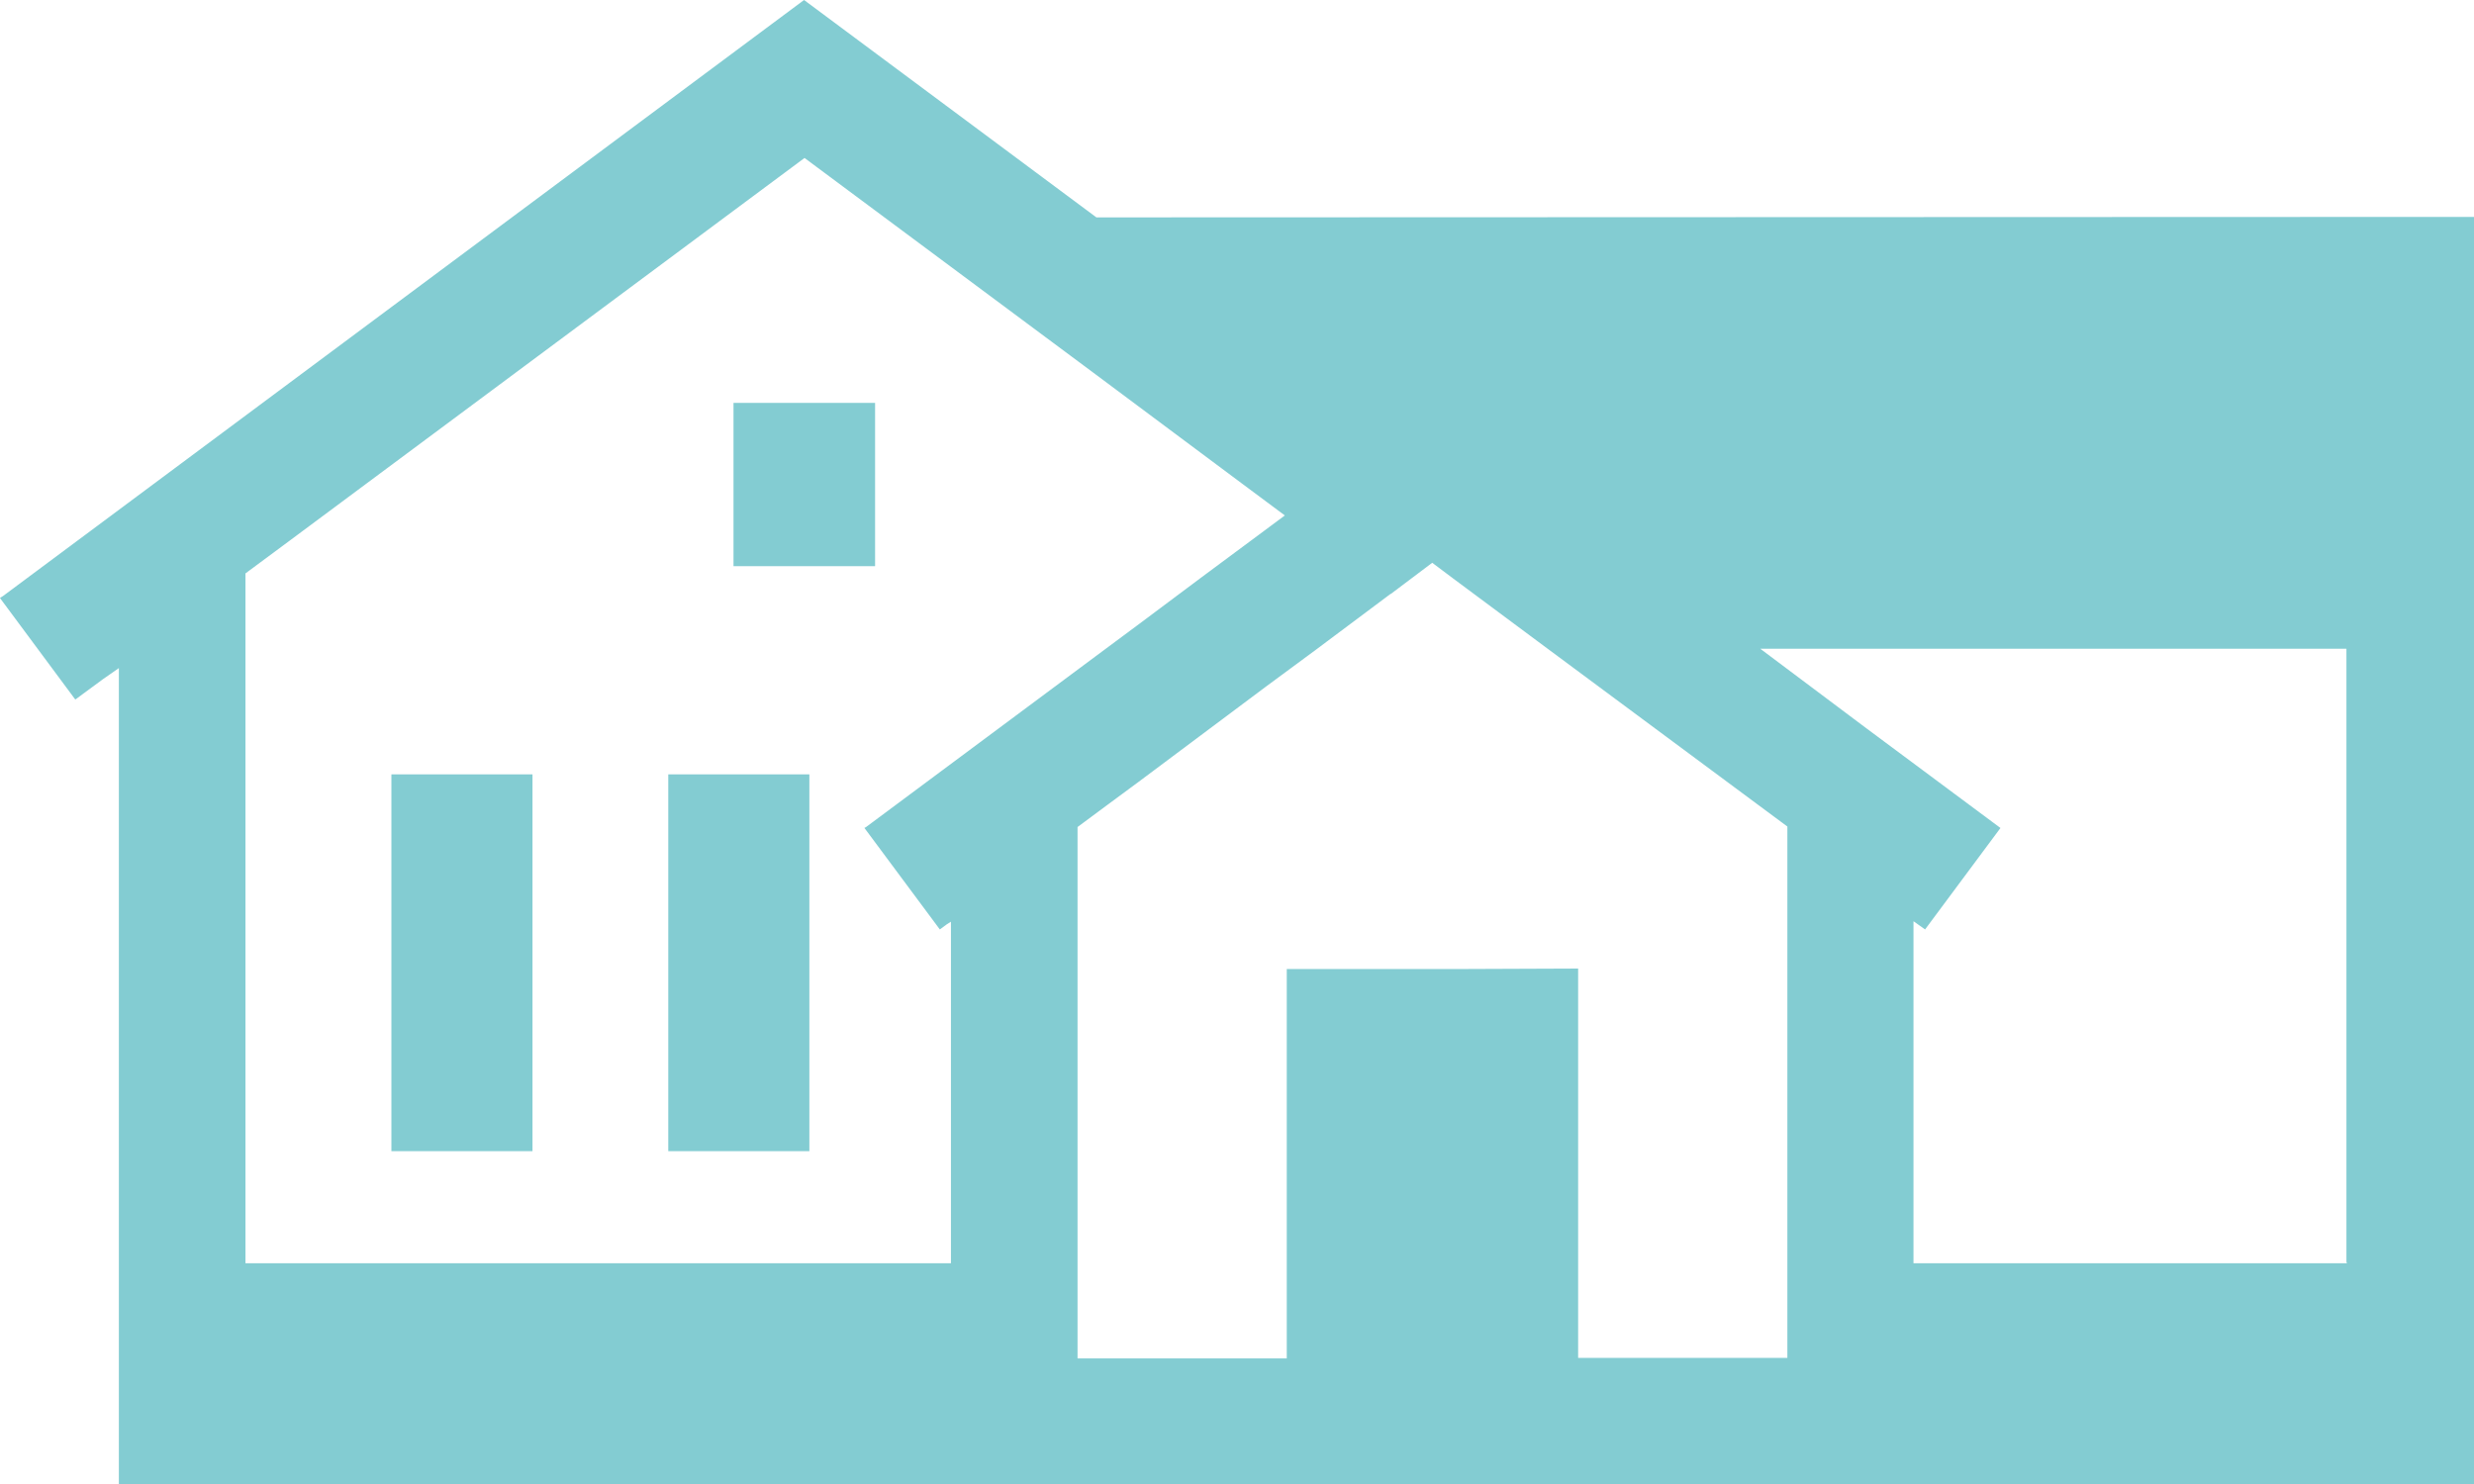 <?xml version="1.0" encoding="utf-8"?>
<!-- Generator: Adobe Illustrator 27.7.0, SVG Export Plug-In . SVG Version: 6.00 Build 0)  -->
<svg version="1.1" id="_x31_0" xmlns="http://www.w3.org/2000/svg" xmlns:xlink="http://www.w3.org/1999/xlink" x="0px" y="0px"
	 viewBox="0 0 512 307.3" style="enable-background:new 0 0 512 307.3;" xml:space="preserve">
<style type="text/css">
	.st0{fill:#83CCD2;}
</style>
<g>
	<path class="st0" d="M226.9,45L166.4,0L0.6,123.4l-0.5,0.3l0,0L0,123.8l15.5,20.9l0,0l0,0l0.1,0.1l5.7-4.2l3.3-2.3v167.8v1l0,0v0.2
		h211.1h65.1H512v-173l0,0V44.9L226.9,45L226.9,45z M485.7,261.5H396v-70.8l2.4,1.7l7.8-10.5l7.8-10.5l-27.7-20.6l-22-16.5h121.3
		v126.9L485.7,261.5L485.7,261.5z M179,171.3l-0.1,0.1l7.8,10.5l7.8,10.5l1.5-1.1l0.8-0.5v70.6v0.1h-146V134.3v-15.6l8.9-6.6
		l106.8-79.4l59.7,44.4l31.1,23.2l8.6,6.4l-7.4,5.5l-9.7,7.2l-13.1,9.8l-7,5.2l-49.6,36.9L179,171.3L179,171.3z M300.8,200.6h-13.1
		h-13.1h-8.3v80.6h-4.4h-13.1h-13.1H223V182v-10.8l6.2-4.6l6.5-4.8l13.1-9.8l13.1-9.8l10.7-7.9l2-1.5l13.1-9.8l0.2-0.1l8.5-6.4
		l4.4,3.3l19.5,14.5l3.1,2.3l40.3,29.9l6.2,4.6v10.8v99.2h-43.3v-80.6L300.8,200.6L300.8,200.6z"/>
	<polygon class="st0" points="110.2,160.5 110.2,160.3 81.2,160.3 81.1,160.3 81.1,160.3 81,160.3 81,238.3 110.2,238.3 
		110.2,160.7 	"/>
	<polygon class="st0" points="167.5,160.5 167.5,160.3 138.5,160.3 138.5,160.3 138.5,160.3 138.3,160.3 138.3,238.3 167.5,238.3 
		167.5,160.7 	"/>
	<polygon class="st0" points="181.1,112.2 181.1,83.4 151.8,83.4 151.8,112.2 151.8,117 151.8,117 151.8,117 151.8,117.2 
		181.1,117.2 	"/>
</g>
</svg>
